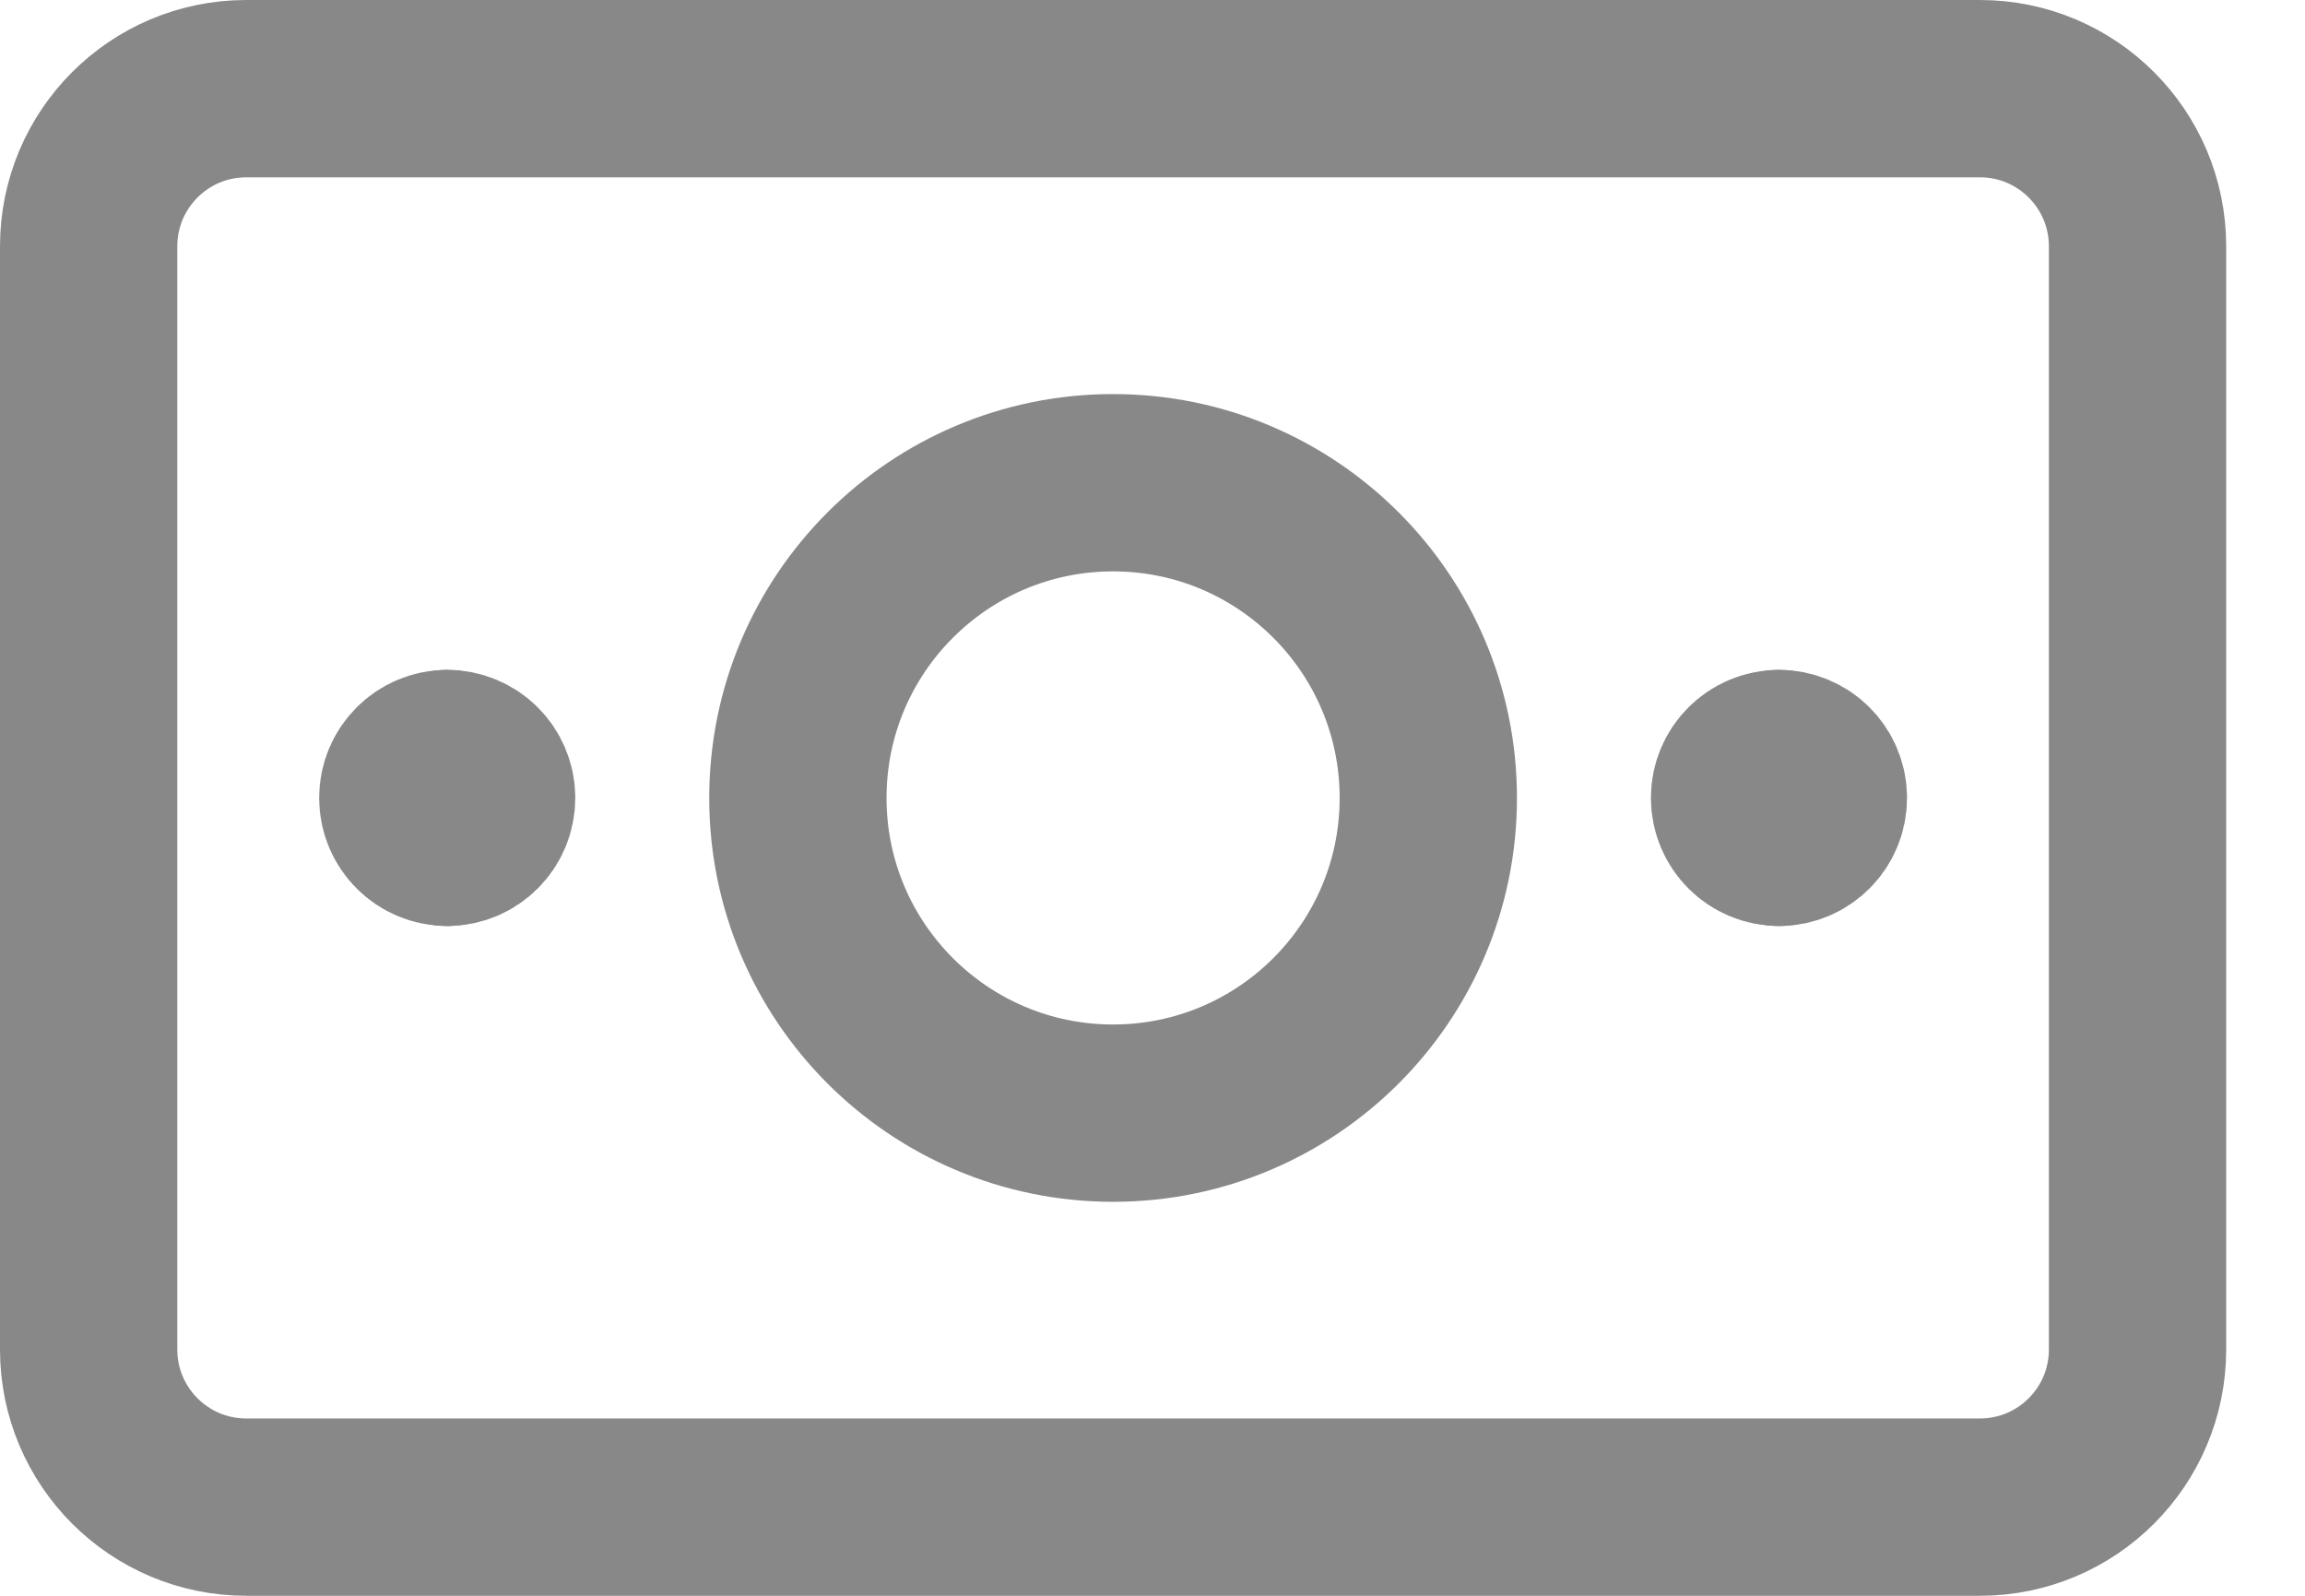<svg width="26" height="18" viewBox="0 0 26 18" fill="none" xmlns="http://www.w3.org/2000/svg">
<path d="M22.333 1H2.778C1.796 1 1 1.796 1 2.778V15.222C1 16.204 1.796 17 2.778 17H22.333C23.315 17 24.111 16.204 24.111 15.222V2.778C24.111 1.796 23.315 1 22.333 1Z" stroke="#888888" stroke-width="2" stroke-linecap="round" stroke-linejoin="round"/>
<path d="M12.555 12.556C14.519 12.556 16.111 10.964 16.111 9.001C16.111 7.037 14.519 5.445 12.555 5.445C10.592 5.445 9 7.037 9 9.001C9 10.964 10.592 12.556 12.555 12.556Z" stroke="#888888" stroke-width="2" stroke-linecap="round" stroke-linejoin="round"/>
<path d="M5.044 9.445C4.799 9.445 4.6 9.246 4.6 9C4.6 8.755 4.799 8.556 5.044 8.556" stroke="#888888" stroke-width="2" stroke-linecap="round" stroke-linejoin="round"/>
<path d="M5.044 9.445C5.29 9.445 5.489 9.246 5.489 9C5.489 8.755 5.29 8.556 5.044 8.556" stroke="#888888" stroke-width="2" stroke-linecap="round" stroke-linejoin="round"/>
<path d="M20.067 9.445C19.821 9.445 19.622 9.246 19.622 9C19.622 8.755 19.821 8.556 20.067 8.556" stroke="#888888" stroke-width="2" stroke-linecap="round" stroke-linejoin="round"/>
<path d="M20.067 9.445C20.312 9.445 20.511 9.246 20.511 9C20.511 8.755 20.312 8.556 20.067 8.556" stroke="#888888" stroke-width="2" stroke-linecap="round" stroke-linejoin="round"/>
</svg>
